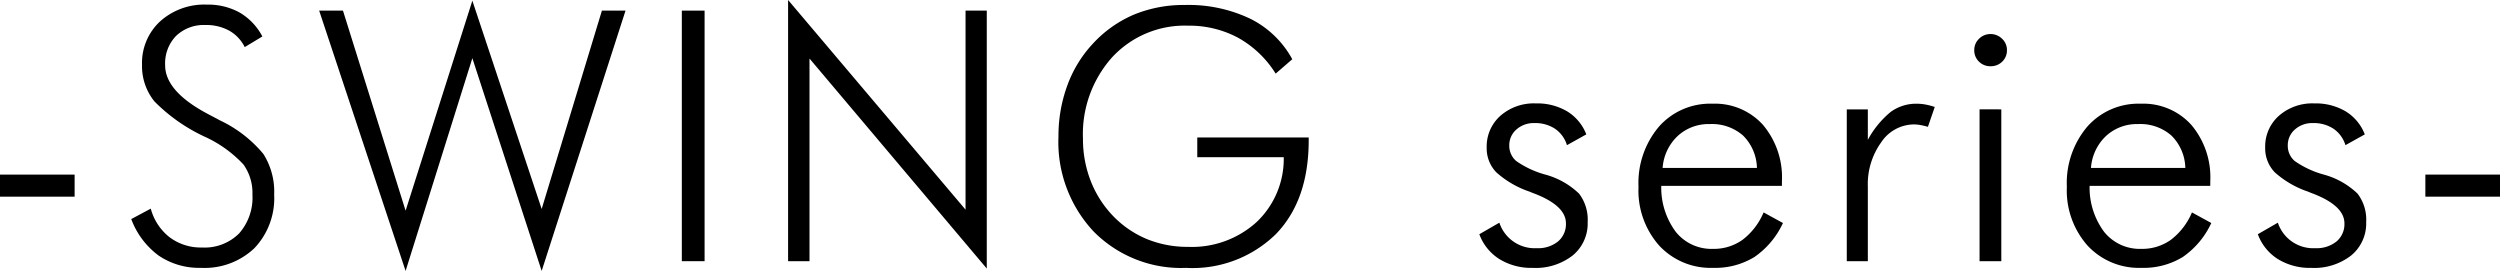 <svg xmlns="http://www.w3.org/2000/svg" viewBox="0 0 228.226 24.734"><path d="M6.812,15.938v2.015H0V15.938Z"/><path d="M13.764,19.047a4.919,4.919,0,0,0,1.726,2.617,4.736,4.736,0,0,0,2.946.93,4.452,4.452,0,0,0,3.39-1.282,4.934,4.934,0,0,0,1.219-3.546,4.459,4.459,0,0,0-.82-2.75A11.143,11.143,0,0,0,18.7,12.484a15.776,15.776,0,0,1-4.594-3.218,5.106,5.106,0,0,1-1.14-3.344,5.17,5.17,0,0,1,1.648-3.969A6.03,6.03,0,0,1,18.889.422a5.941,5.941,0,0,1,2.992.726,5.449,5.449,0,0,1,2.07,2.18L22.342,4.3a3.5,3.5,0,0,0-1.414-1.5,4.334,4.334,0,0,0-2.164-.516,3.651,3.651,0,0,0-2.688.992,3.605,3.605,0,0,0-1,2.68q0,2.406,3.969,4.485l1.094.578a11.513,11.513,0,0,1,3.906,3.039,6.415,6.415,0,0,1,.984,3.711,6.612,6.612,0,0,1-1.8,4.882,6.588,6.588,0,0,1-4.89,1.8,6.562,6.562,0,0,1-3.852-1.117A7.282,7.282,0,0,1,11.982,20Z"/><path d="M29.137.969h2.172l5.718,18.265L43.121.062l6.328,19.016L54.949.969h2.156L49.449,24.734,43.121,5.312,37.027,24.734Z"/><path d="M62.244.969h2.078V23.844H62.244Z"/><path d="M71.945,0l16.2,19.141V.969h1.938V24.516L73.9,5.344v18.5H71.945Z"/><path d="M113.037,3.453a9.4,9.4,0,0,0-4.578-1.109,9.018,9.018,0,0,0-6.922,2.875,10.512,10.512,0,0,0-2.672,7.453,10.492,10.492,0,0,0,.711,3.859,9.67,9.67,0,0,0,2.07,3.219,9.2,9.2,0,0,0,3.079,2.086,9.8,9.8,0,0,0,3.734.7,8.779,8.779,0,0,0,6.258-2.265,7.946,7.946,0,0,0,2.476-5.922H109.3v-1.8h10.172v.25q0,5.469-2.985,8.562a10.882,10.882,0,0,1-8.219,3.094,11.215,11.215,0,0,1-8.421-3.312,11.94,11.94,0,0,1-3.219-8.688,13.345,13.345,0,0,1,.812-4.664,11.158,11.158,0,0,1,2.344-3.82,10.882,10.882,0,0,1,3.742-2.641,11.917,11.917,0,0,1,4.649-.875,13.072,13.072,0,0,1,5.968,1.258,8.826,8.826,0,0,1,3.829,3.695l-1.516,1.313A9.462,9.462,0,0,0,113.037,3.453Z"/><path d="M136.877,20.328a3.4,3.4,0,0,0,3.422,2.328,2.87,2.87,0,0,0,1.937-.617,2.06,2.06,0,0,0,.719-1.648q0-1.594-2.828-2.7-.3-.11-.469-.188a8.761,8.761,0,0,1-3.062-1.773,3.142,3.142,0,0,1-.875-2.258,3.74,3.74,0,0,1,1.25-2.9,4.63,4.63,0,0,1,3.234-1.132,5.356,5.356,0,0,1,2.875.734,4.243,4.243,0,0,1,1.734,2.094l-1.765.984a2.813,2.813,0,0,0-1.094-1.5,3.276,3.276,0,0,0-1.875-.516,2.368,2.368,0,0,0-1.648.586,1.891,1.891,0,0,0-.649,1.461,1.811,1.811,0,0,0,.641,1.422,8.556,8.556,0,0,0,2.656,1.235,7.141,7.141,0,0,1,3.07,1.734,3.9,3.9,0,0,1,.789,2.594,3.775,3.775,0,0,1-1.359,3.046,5.5,5.5,0,0,1-3.656,1.141,5.566,5.566,0,0,1-3.039-.8,4.519,4.519,0,0,1-1.836-2.273Z"/><path d="M151.657,16.969A6.76,6.76,0,0,0,153,21.188a4.178,4.178,0,0,0,3.391,1.531,4.5,4.5,0,0,0,2.688-.828,6.107,6.107,0,0,0,1.921-2.5l1.766.968a7.672,7.672,0,0,1-2.6,3.1,6.826,6.826,0,0,1-3.774.992,6.4,6.4,0,0,1-4.93-2.039,7.576,7.576,0,0,1-1.882-5.352,7.955,7.955,0,0,1,1.867-5.5,6.233,6.233,0,0,1,4.883-2.093,5.9,5.9,0,0,1,4.609,1.929,7.415,7.415,0,0,1,1.734,5.149v.422Zm7.468-4.594a4.293,4.293,0,0,0-3.046-1.047,4.147,4.147,0,0,0-2.93,1.094,4.427,4.427,0,0,0-1.367,2.906h8.609A4.293,4.293,0,0,0,159.125,12.375Z"/><path d="M172.6,10.219a3.924,3.924,0,0,1,2.383-.75,4.418,4.418,0,0,1,.82.078,5.756,5.756,0,0,1,.821.219L176,11.578a6.474,6.474,0,0,0-.649-.156,3.516,3.516,0,0,0-.648-.063,3.619,3.619,0,0,0-2.961,1.625,6.527,6.527,0,0,0-1.227,4.047v6.813h-1.922V9.984h1.922v2.782A8.517,8.517,0,0,1,172.6,10.219Z"/><path d="M180.668,3.539a1.445,1.445,0,0,1,1.047-.43,1.47,1.47,0,0,1,1.055.43,1.391,1.391,0,0,1,.445,1.039,1.409,1.409,0,0,1-.429,1.047,1.469,1.469,0,0,1-1.071.422,1.447,1.447,0,0,1-1.054-.422,1.406,1.406,0,0,1-.43-1.047A1.406,1.406,0,0,1,180.668,3.539Zm.047,6.445H182.7v13.86h-1.985Z"/><path d="M190.761,16.969a6.754,6.754,0,0,0,1.343,4.219,4.176,4.176,0,0,0,3.391,1.531,4.5,4.5,0,0,0,2.688-.828,6.115,6.115,0,0,0,1.921-2.5l1.766.968a7.672,7.672,0,0,1-2.6,3.1,6.831,6.831,0,0,1-3.774.992,6.4,6.4,0,0,1-4.93-2.039,7.576,7.576,0,0,1-1.882-5.352,7.955,7.955,0,0,1,1.867-5.5,6.233,6.233,0,0,1,4.883-2.093,5.9,5.9,0,0,1,4.609,1.929,7.415,7.415,0,0,1,1.734,5.149v.422Zm7.468-4.594a4.293,4.293,0,0,0-3.046-1.047,4.146,4.146,0,0,0-2.93,1.094,4.427,4.427,0,0,0-1.367,2.906H199.5A4.293,4.293,0,0,0,198.229,12.375Z"/><path d="M207.946,20.328a3.4,3.4,0,0,0,3.422,2.328,2.873,2.873,0,0,0,1.938-.617,2.063,2.063,0,0,0,.718-1.648q0-1.594-2.828-2.7-.3-.11-.468-.188a8.757,8.757,0,0,1-3.063-1.773,3.142,3.142,0,0,1-.875-2.258,3.74,3.74,0,0,1,1.25-2.9,4.63,4.63,0,0,1,3.234-1.132,5.359,5.359,0,0,1,2.875.734,4.25,4.25,0,0,1,1.735,2.094l-1.766.984a2.813,2.813,0,0,0-1.094-1.5,3.276,3.276,0,0,0-1.875-.516,2.366,2.366,0,0,0-1.648.586,1.886,1.886,0,0,0-.648,1.461,1.81,1.81,0,0,0,.64,1.422,8.568,8.568,0,0,0,2.656,1.235,7.159,7.159,0,0,1,3.071,1.734,3.906,3.906,0,0,1,.789,2.594,3.773,3.773,0,0,1-1.36,3.046,5.5,5.5,0,0,1-3.656,1.141,5.566,5.566,0,0,1-3.039-.8,4.519,4.519,0,0,1-1.836-2.273Z"/><path d="M228.226,15.938v2.015h-6.813V15.938Z"/></svg>